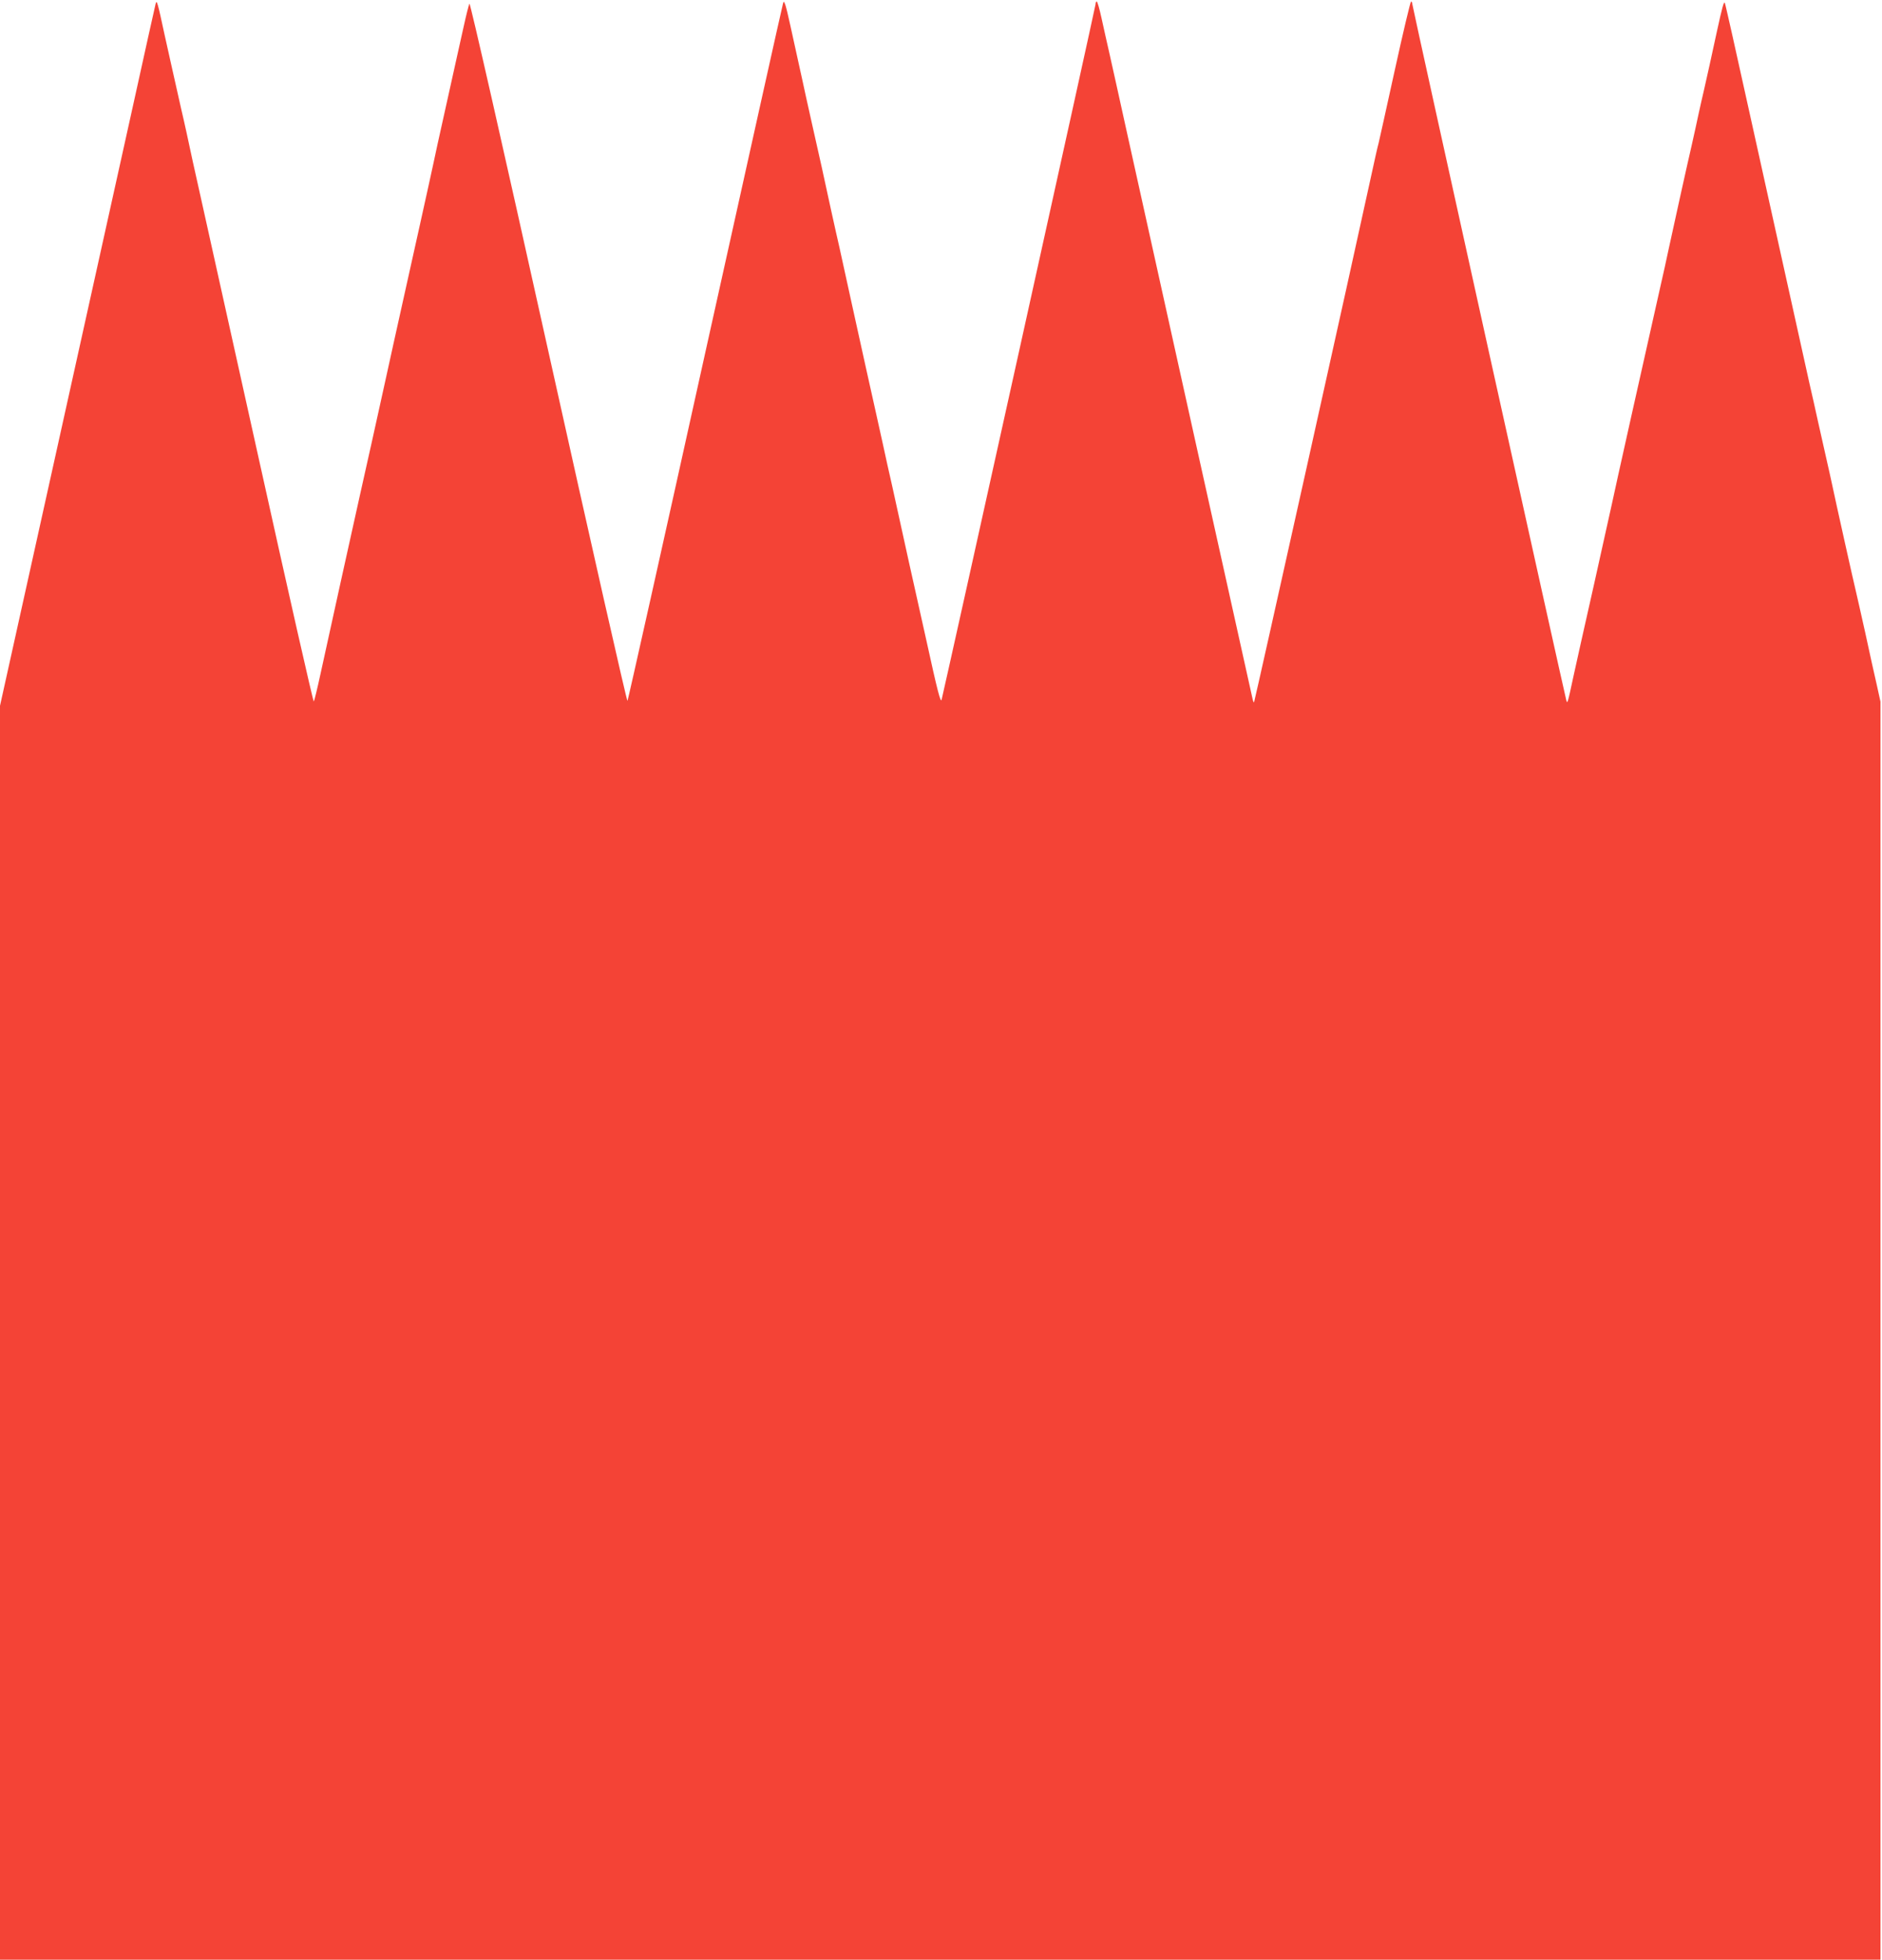 <?xml version="1.0" standalone="no"?>
<!DOCTYPE svg PUBLIC "-//W3C//DTD SVG 20010904//EN"
 "http://www.w3.org/TR/2001/REC-SVG-20010904/DTD/svg10.dtd">
<svg version="1.0" xmlns="http://www.w3.org/2000/svg"
 width="1230pt" height="1280pt" viewBox="0 0 1230 1280"
 preserveAspectRatio="xMidYMid meet">
<g transform="translate(0,1280) scale(0.1,-0.1)"
fill="#f44336" stroke="none">
<path d="M1017 12775 c-3 -11 -71 -317 -151 -680 -80 -363 -308 -1390 -506
-2282 l-360 -1623 0 -4095 0 -4095 6145 0 6145 0 0 4108 0 4109 -24 109 c-14
60 -48 213 -75 339 -28 127 -56 248 -61 270 -12 47 -135 599 -156 700 -8 39
-26 117 -39 175 -13 58 -37 166 -54 240 -16 74 -41 185 -55 245 -30 136 -208
938 -401 1810 -80 363 -148 667 -152 675 -6 15 -17 -25 -53 -190 -29 -136 -70
-320 -85 -385 -8 -33 -23 -100 -34 -150 -10 -49 -31 -142 -45 -205 -28 -120
-112 -500 -151 -680 -12 -58 -36 -166 -53 -240 -93 -412 -306 -1364 -317
-1420 -8 -36 -62 -279 -120 -540 -59 -261 -118 -524 -131 -585 -39 -182 -40
-183 -47 -160 -11 37 -1007 4534 -1007 4550 0 8 -4 15 -8 15 -4 0 -52 -201
-106 -447 -54 -247 -102 -461 -106 -478 -5 -16 -28 -118 -51 -225 -97 -449
-759 -3423 -763 -3427 -2 -2 -6 6 -9 19 -7 29 -709 3191 -823 3708 -47 212
-97 441 -113 510 -16 69 -39 173 -52 232 -13 60 -27 108 -31 108 -5 0 -8 -8
-8 -18 0 -14 -983 -4451 -1006 -4542 -6 -25 -28 60 -98 380 -39 177 -83 374
-116 520 -15 69 -40 181 -55 250 -15 69 -40 181 -55 250 -16 69 -43 190 -60
270 -38 170 -67 304 -109 490 -16 74 -60 270 -96 435 -36 165 -72 327 -79 360
-8 33 -33 146 -56 250 -40 186 -77 355 -125 565 -13 58 -31 137 -39 175 -8 39
-29 133 -46 210 -17 77 -42 190 -55 250 -13 61 -28 122 -33 135 -9 23 -10 23
-15 5 -4 -11 -232 -1037 -508 -2280 -275 -1243 -504 -2266 -508 -2273 -4 -7
-236 1018 -516 2278 -299 1347 -512 2285 -517 2276 -4 -7 -21 -74 -37 -147
-17 -74 -66 -298 -111 -499 -45 -201 -85 -383 -89 -405 -5 -22 -21 -94 -35
-160 -15 -66 -38 -172 -52 -235 -14 -63 -39 -175 -55 -247 -31 -139 -74 -334
-114 -513 -13 -58 -37 -170 -55 -250 -53 -241 -125 -566 -170 -765 -39 -172
-209 -945 -256 -1160 -20 -93 -40 -173 -43 -177 -4 -4 -168 720 -365 1610
-197 889 -367 1653 -377 1697 -29 129 -70 313 -90 410 -11 50 -26 117 -34 150
-13 57 -118 524 -136 610 -5 22 -12 54 -17 70 -8 26 -10 27 -15 10z"/>
</g>
</svg>

